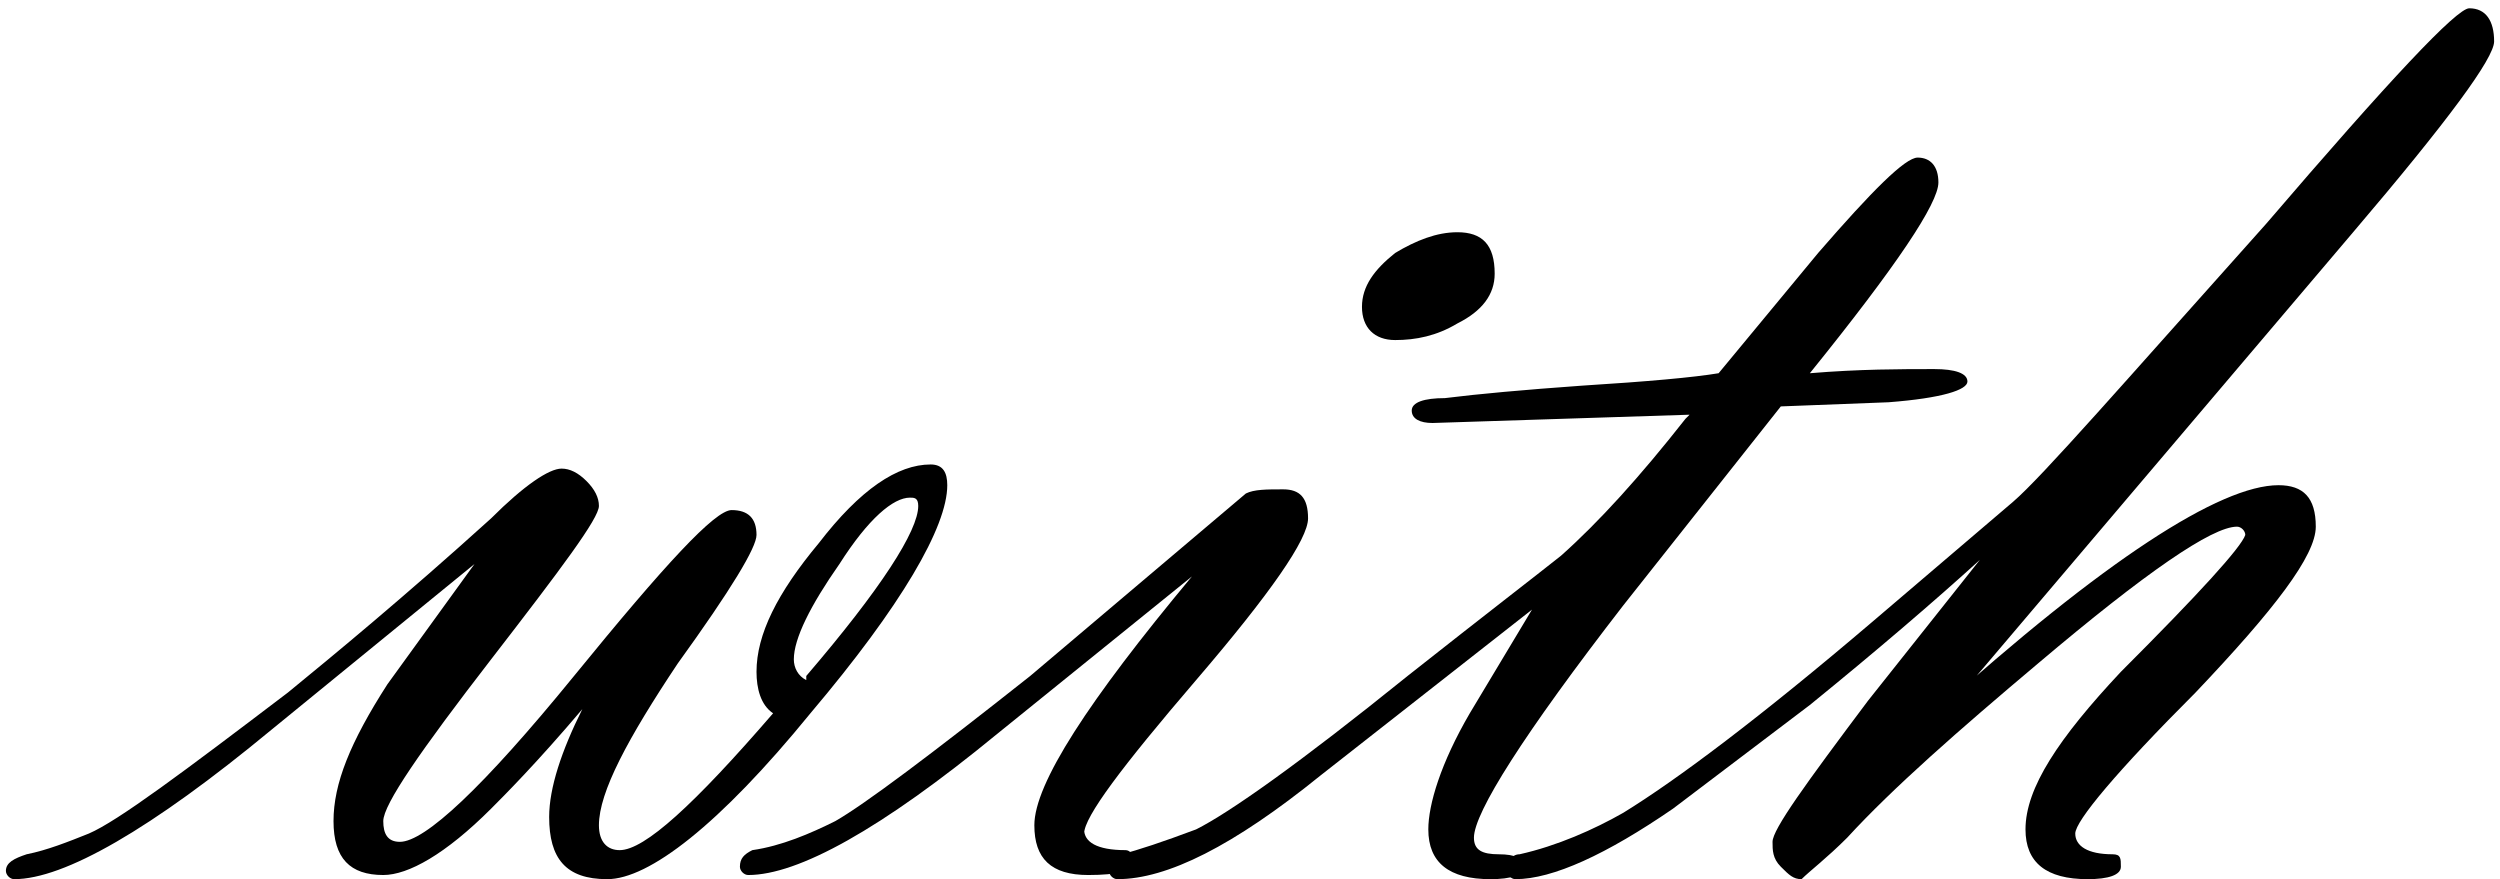 <?xml version="1.0" encoding="UTF-8"?>
<svg xmlns="http://www.w3.org/2000/svg" xml:space="preserve" width="600px" height="211px" version="1.1" shape-rendering="geometricPrecision" text-rendering="geometricPrecision" image-rendering="optimizeQuality" fill-rule="evenodd" clip-rule="evenodd"
viewBox="0 0 600 212"
 xmlns:xlink="http://www.w3.org/1999/xlink">
 <g id="Layer_x0020_1">
  <path fill="#000000" fill-rule="nonzero" d="M113 136l-49 40c-29,24 -50,36 -62,36 -1,0 -2,-1 -2,-2 0,-2 2,-3 5,-4 5,-1 10,-3 15,-5 7,-3 23,-15 48,-34 11,-9 28,-23 49,-42 8,-8 14,-12 17,-12 2,0 4,1 6,3 2,2 3,4 3,6 0,3 -9,15 -26,37 -17,22 -26,35 -26,39 0,3 1,5 4,5 6,0 20,-13 42,-40 22,-27 34,-40 38,-40 4,0 6,2 6,6 0,3 -6,13 -19,31 -12,18 -19,31 -19,39 0,4 2,6 5,6 6,0 18,-11 37,-33 -3,-2 -4,-6 -4,-10 0,-9 5,-19 15,-31 10,-13 19,-19 27,-19 3,0 4,2 4,5 0,10 -11,29 -33,55 -22,27 -39,40 -49,40 -10,0 -14,-5 -14,-15 0,-7 3,-16 8,-26 -11,13 -19,21 -22,24 -11,11 -20,16 -26,16 -8,0 -12,-4 -12,-13 0,-9 4,-19 13,-33l21 -29zm80 27c18,-21 27,-35 27,-41 0,-2 -1,-2 -2,-2 -4,0 -10,5 -17,16 -7,10 -11,18 -11,23 0,2 1,4 3,5z"/>
  <path id="1" fill="#000000" fill-rule="nonzero" d="M335 82c-5,0 -8,-3 -8,-8 0,-5 3,-9 8,-13 5,-3 10,-5 15,-5 6,0 9,3 9,10 0,5 -3,9 -9,12 -5,3 -10,4 -15,4zm-75 118c0,3 3,5 10,5 1,0 2,1 2,3 0,2 -4,3 -11,3 -9,0 -13,-4 -13,-12 0,-10 13,-30 38,-60l-47 38c-28,23 -48,34 -60,34 -1,0 -2,-1 -2,-2 0,-2 1,-3 3,-4 7,-1 14,-4 20,-7 7,-4 23,-16 47,-35l52 -44c2,-1 5,-1 9,-1 4,0 6,2 6,7 0,5 -9,18 -27,39 -18,21 -27,33 -27,37z"/>
  <path id="2" fill="#000000" fill-rule="nonzero" d="M406 100l-62 2c-3,0 -5,-1 -5,-3 0,-2 3,-3 8,-3 8,-1 19,-2 33,-3 16,-1 27,-2 33,-3l24 -29c13,-15 21,-23 24,-23 3,0 5,2 5,6 0,5 -10,20 -31,46 12,-1 22,-1 30,-1 5,0 8,1 8,3 0,2 -6,4 -19,5l-26 1 -38 48c-24,31 -36,50 -36,56 0,3 2,4 6,4 4,0 6,1 6,3 0,2 -3,3 -8,3 -10,0 -15,-4 -15,-12 0,-6 3,-16 10,-28l15 -25 -51 40c-21,17 -37,25 -49,25 -1,0 -2,-1 -2,-2 0,-2 1,-3 3,-4 4,-1 10,-3 18,-6 8,-4 25,-16 51,-37 19,-15 32,-25 37,-29 9,-8 19,-19 30,-33z"/>
  <path id="3" fill="#000000" fill-rule="nonzero" d="M465 172c41,-37 69,-55 83,-55 6,0 9,3 9,10 0,7 -10,20 -29,40 -19,19 -29,31 -29,34 0,3 3,5 9,5 2,0 2,1 2,3 0,2 -3,3 -8,3 -10,0 -15,-4 -15,-12 0,-10 8,-22 23,-38 19,-19 29,-30 30,-33 0,-1 -1,-2 -2,-2 -6,0 -22,11 -48,33 -19,16 -35,30 -46,42 -5,5 -9,8 -11,10 -2,0 -3,-1 -5,-3 -2,-2 -2,-4 -2,-6 0,-3 8,-14 23,-34l27 -34c-11,10 -25,22 -41,35l-33 25c-16,11 -29,17 -38,17 -1,0 -2,-1 -2,-2 0,-2 1,-4 3,-4 9,-2 18,-6 25,-10 13,-8 33,-23 60,-46l34 -29c7,-6 27,-29 61,-67 30,-35 46,-52 49,-52 4,0 6,3 6,8 0,4 -11,19 -34,46l-101 119z"/>
 </g>
</svg>
